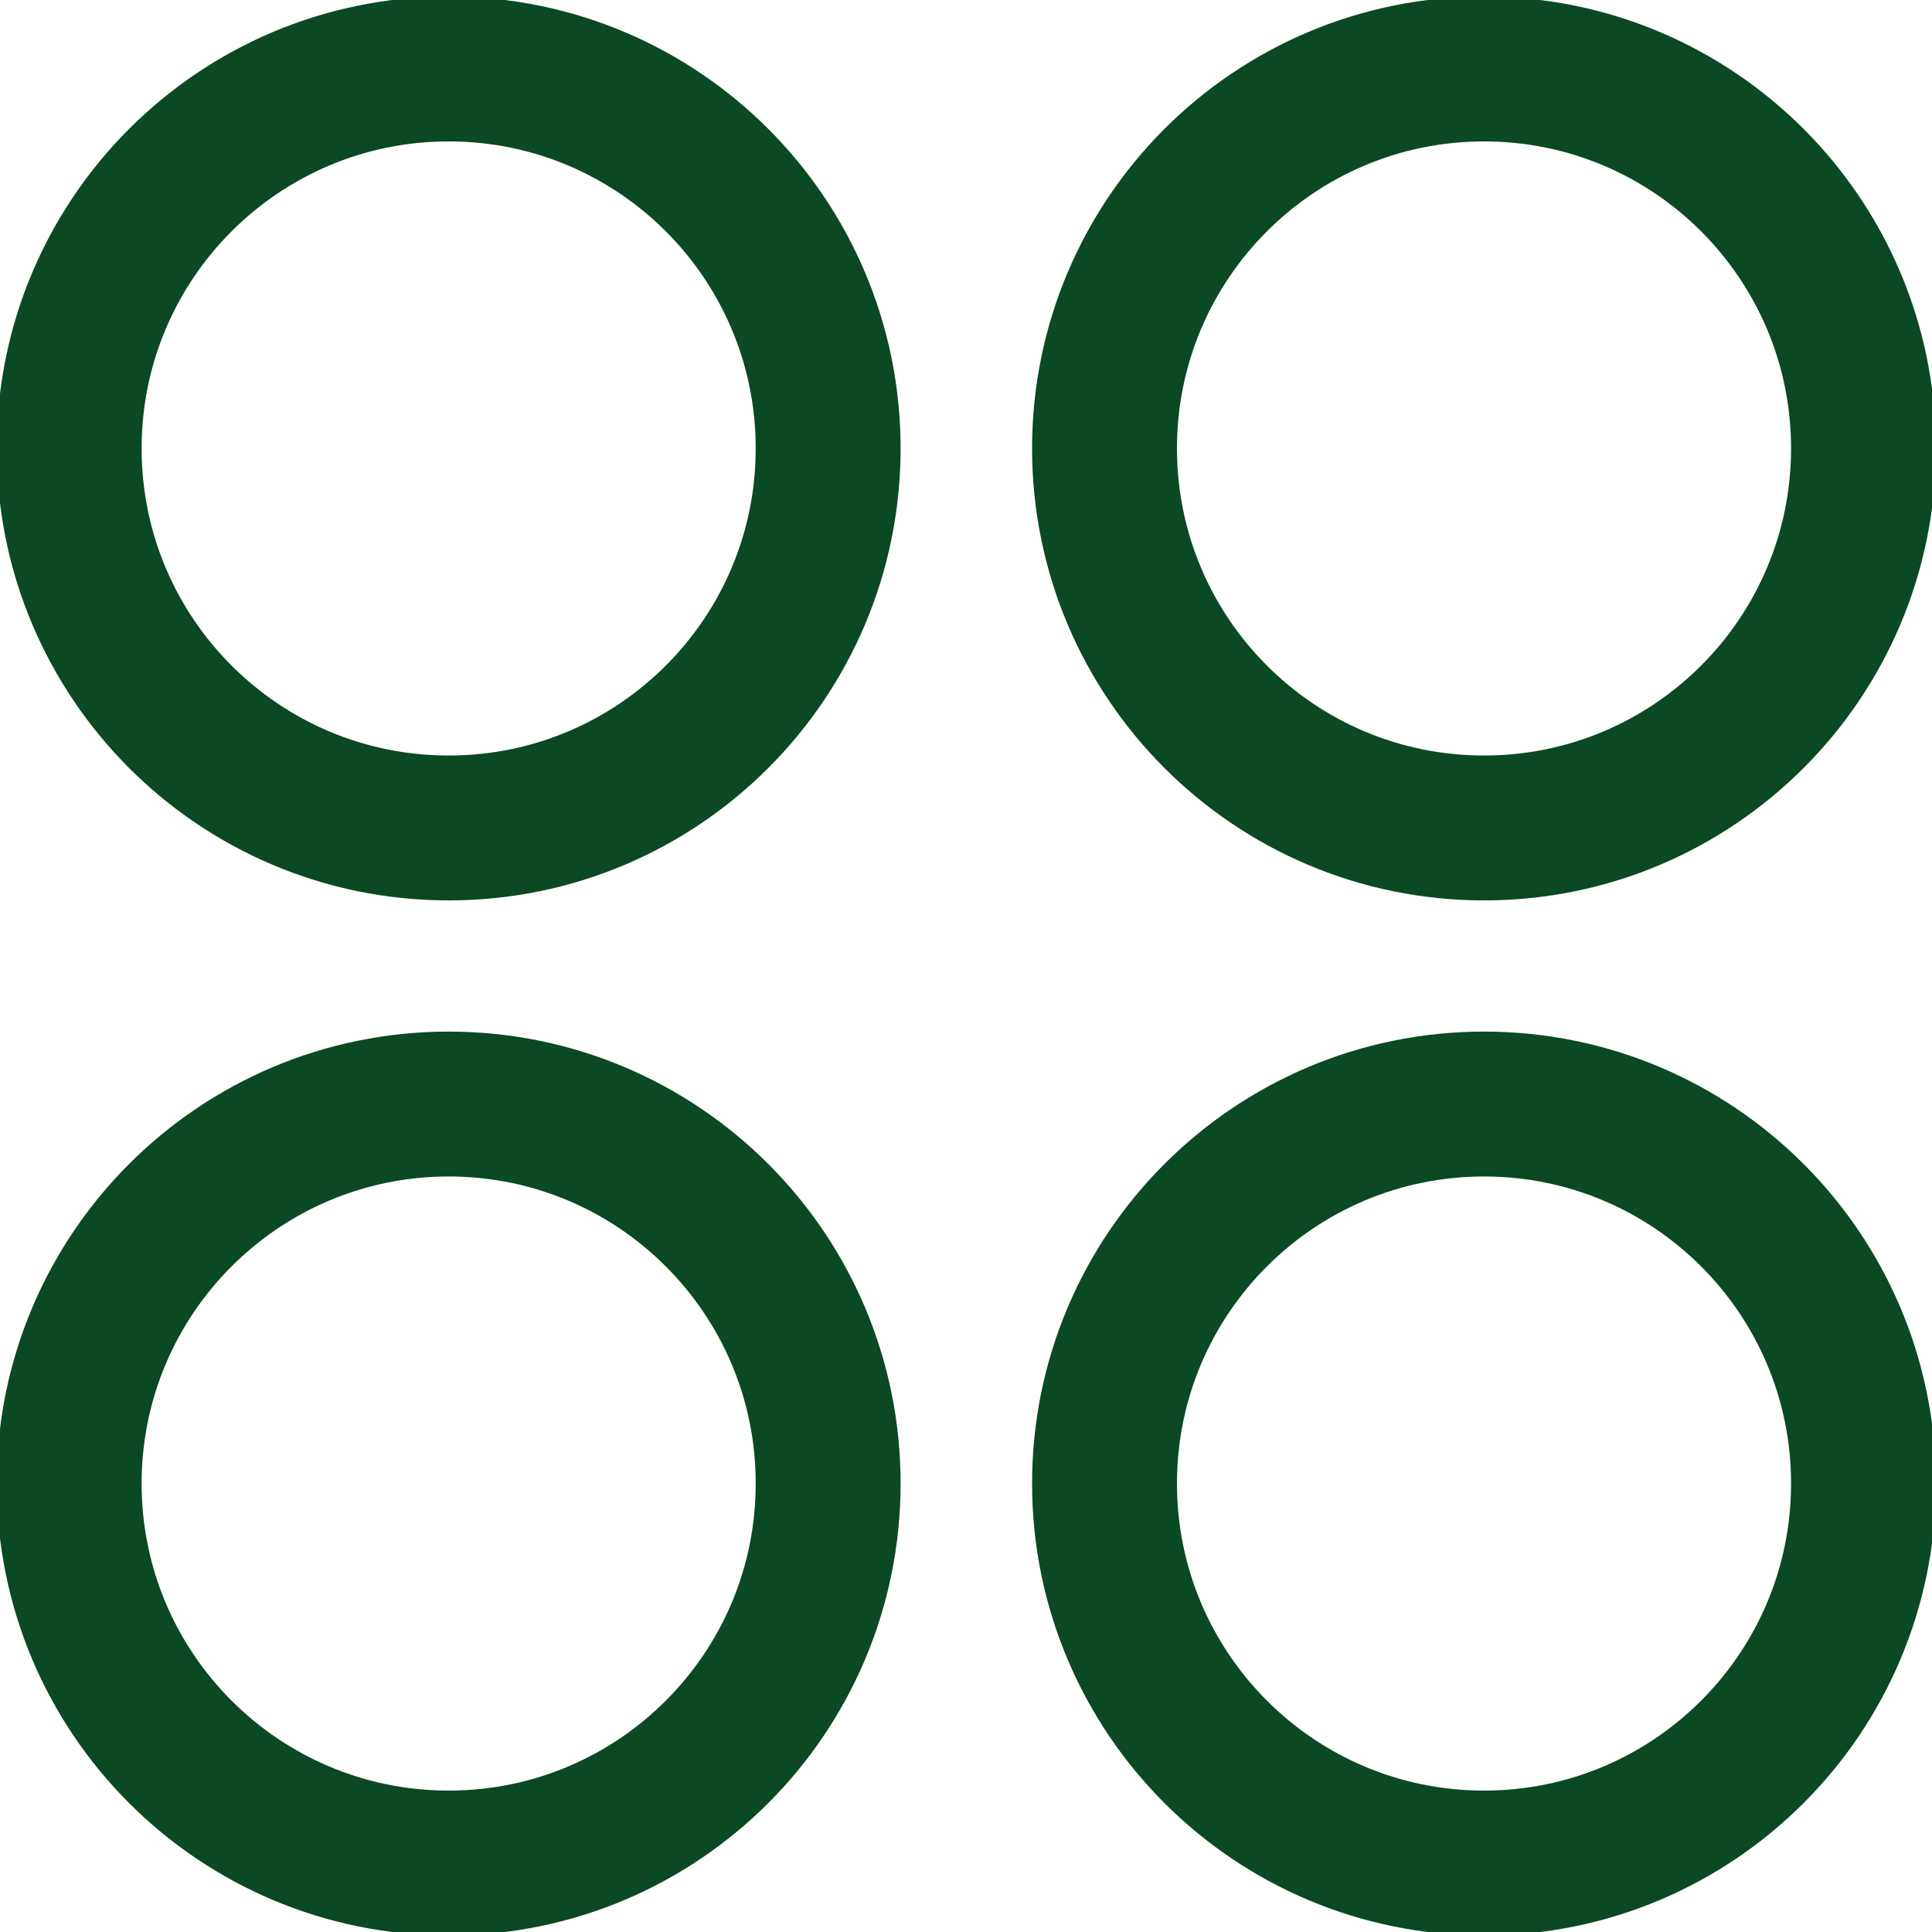 <svg width="20" height="20" viewBox="0 0 20 20" fill="none" xmlns="http://www.w3.org/2000/svg">
<g clip-path="url(#clip0_29_3488)">
<path d="M4.645 8.571C6.815 8.571 8.573 6.812 8.573 4.642C8.573 2.473 6.815 0.714 4.645 0.714C2.475 0.714 0.716 2.473 0.716 4.642C0.716 6.812 2.475 8.571 4.645 8.571Z" stroke="#0B4824" stroke-width="1.5" stroke-linecap="round" stroke-linejoin="round"/>
<path d="M15.363 8.571C17.532 8.571 19.291 6.812 19.291 4.642C19.291 2.473 17.532 0.714 15.363 0.714C13.193 0.714 11.434 2.473 11.434 4.642C11.434 6.812 13.193 8.571 15.363 8.571Z" stroke="#0B4824" stroke-width="1.5" stroke-linecap="round" stroke-linejoin="round"/>
<path d="M4.645 19.286C6.815 19.286 8.573 17.527 8.573 15.357C8.573 13.188 6.815 11.429 4.645 11.429C2.475 11.429 0.716 13.188 0.716 15.357C0.716 17.527 2.475 19.286 4.645 19.286Z" stroke="#0B4824" stroke-width="1.5" stroke-linecap="round" stroke-linejoin="round"/>
<path d="M15.363 19.286C17.532 19.286 19.291 17.527 19.291 15.357C19.291 13.188 17.532 11.429 15.363 11.429C13.193 11.429 11.434 13.188 11.434 15.357C11.434 17.527 13.193 19.286 15.363 19.286Z" stroke="#0B4824" stroke-width="1.5" stroke-linecap="round" stroke-linejoin="round"/>
</g>
<defs>
<clipPath id="clip0_29_3488">
<rect width="20" height="20" fill="white"/>
</clipPath>
</defs>
</svg>
